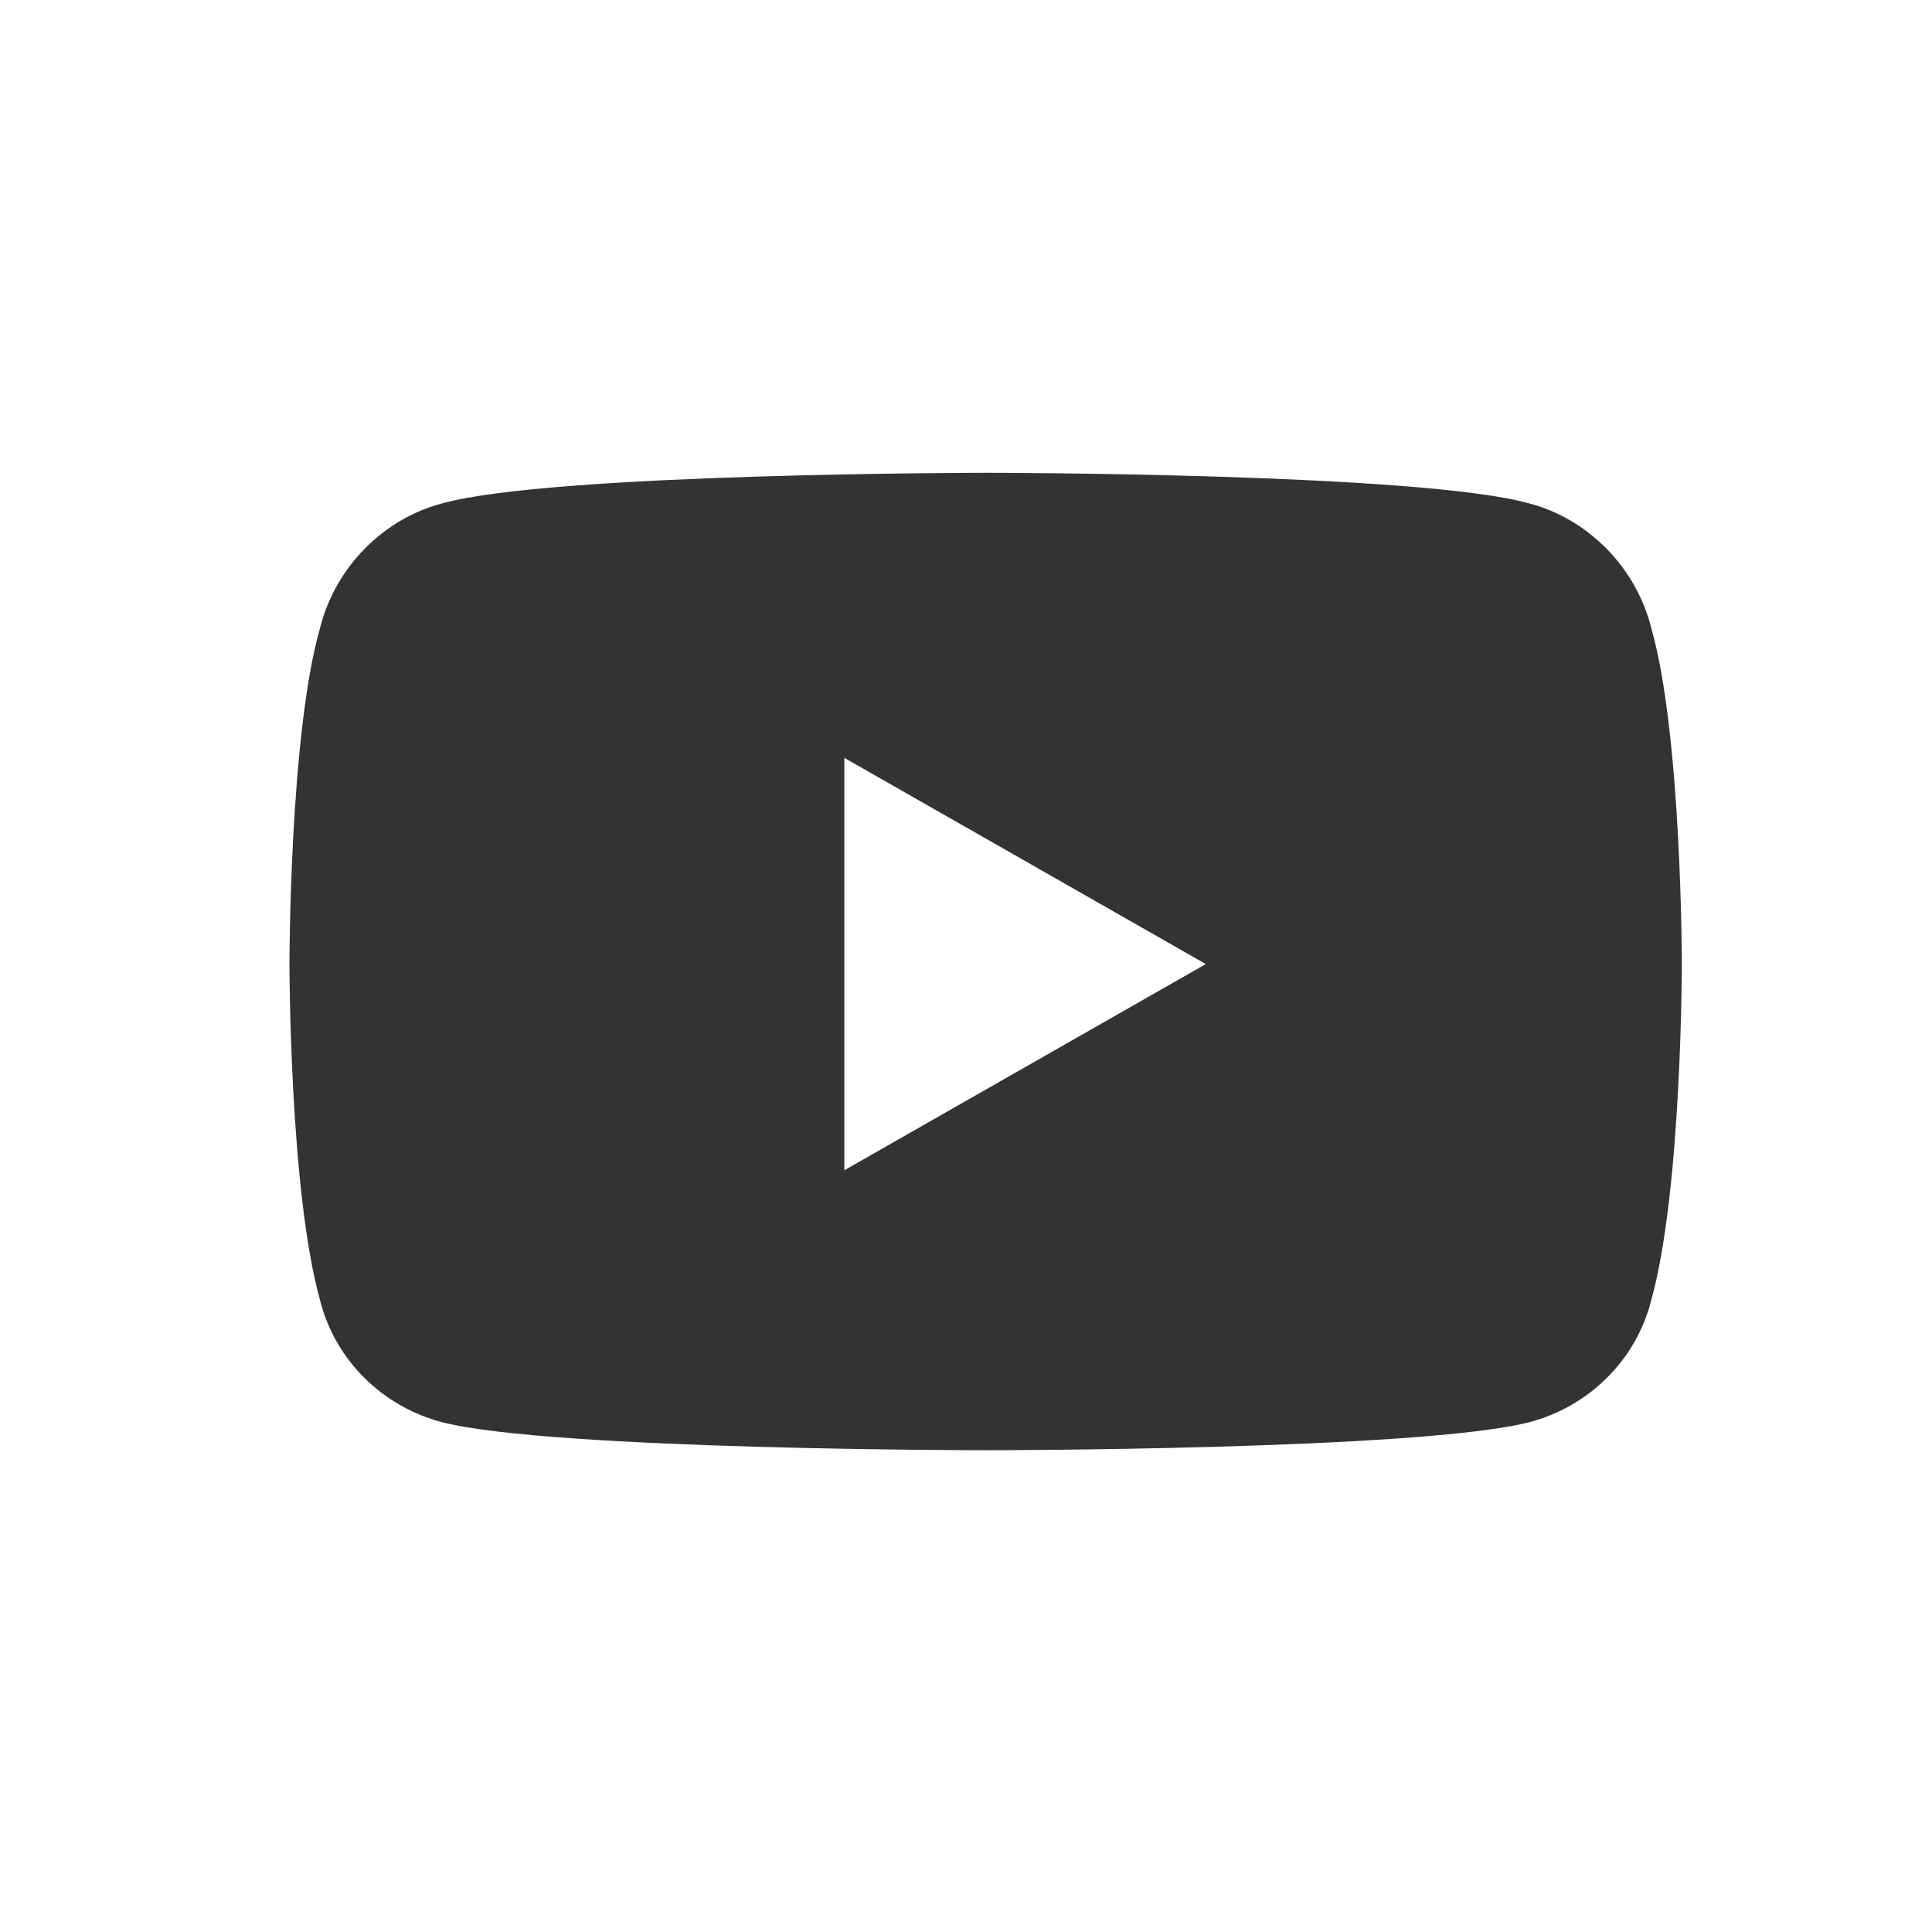 <svg width="33" height="33" viewBox="0 0 33 33" fill="none" xmlns="http://www.w3.org/2000/svg">
<path d="M28.205 10.728C28.727 12.554 28.727 16.467 28.727 16.467C28.727 16.467 28.727 20.337 28.205 22.206C27.944 23.25 27.118 24.032 26.118 24.293C24.248 24.771 16.857 24.771 16.857 24.771C16.857 24.771 9.422 24.771 7.553 24.293C6.553 24.032 5.727 23.25 5.466 22.206C4.944 20.337 4.944 16.467 4.944 16.467C4.944 16.467 4.944 12.554 5.466 10.728C5.727 9.685 6.553 8.859 7.553 8.598C9.422 8.076 16.857 8.076 16.857 8.076C16.857 8.076 24.248 8.076 26.118 8.598C27.118 8.859 27.944 9.685 28.205 10.728ZM14.422 19.989L20.596 16.467L14.422 12.945V19.989Z" fill="#333333"/>
</svg>
